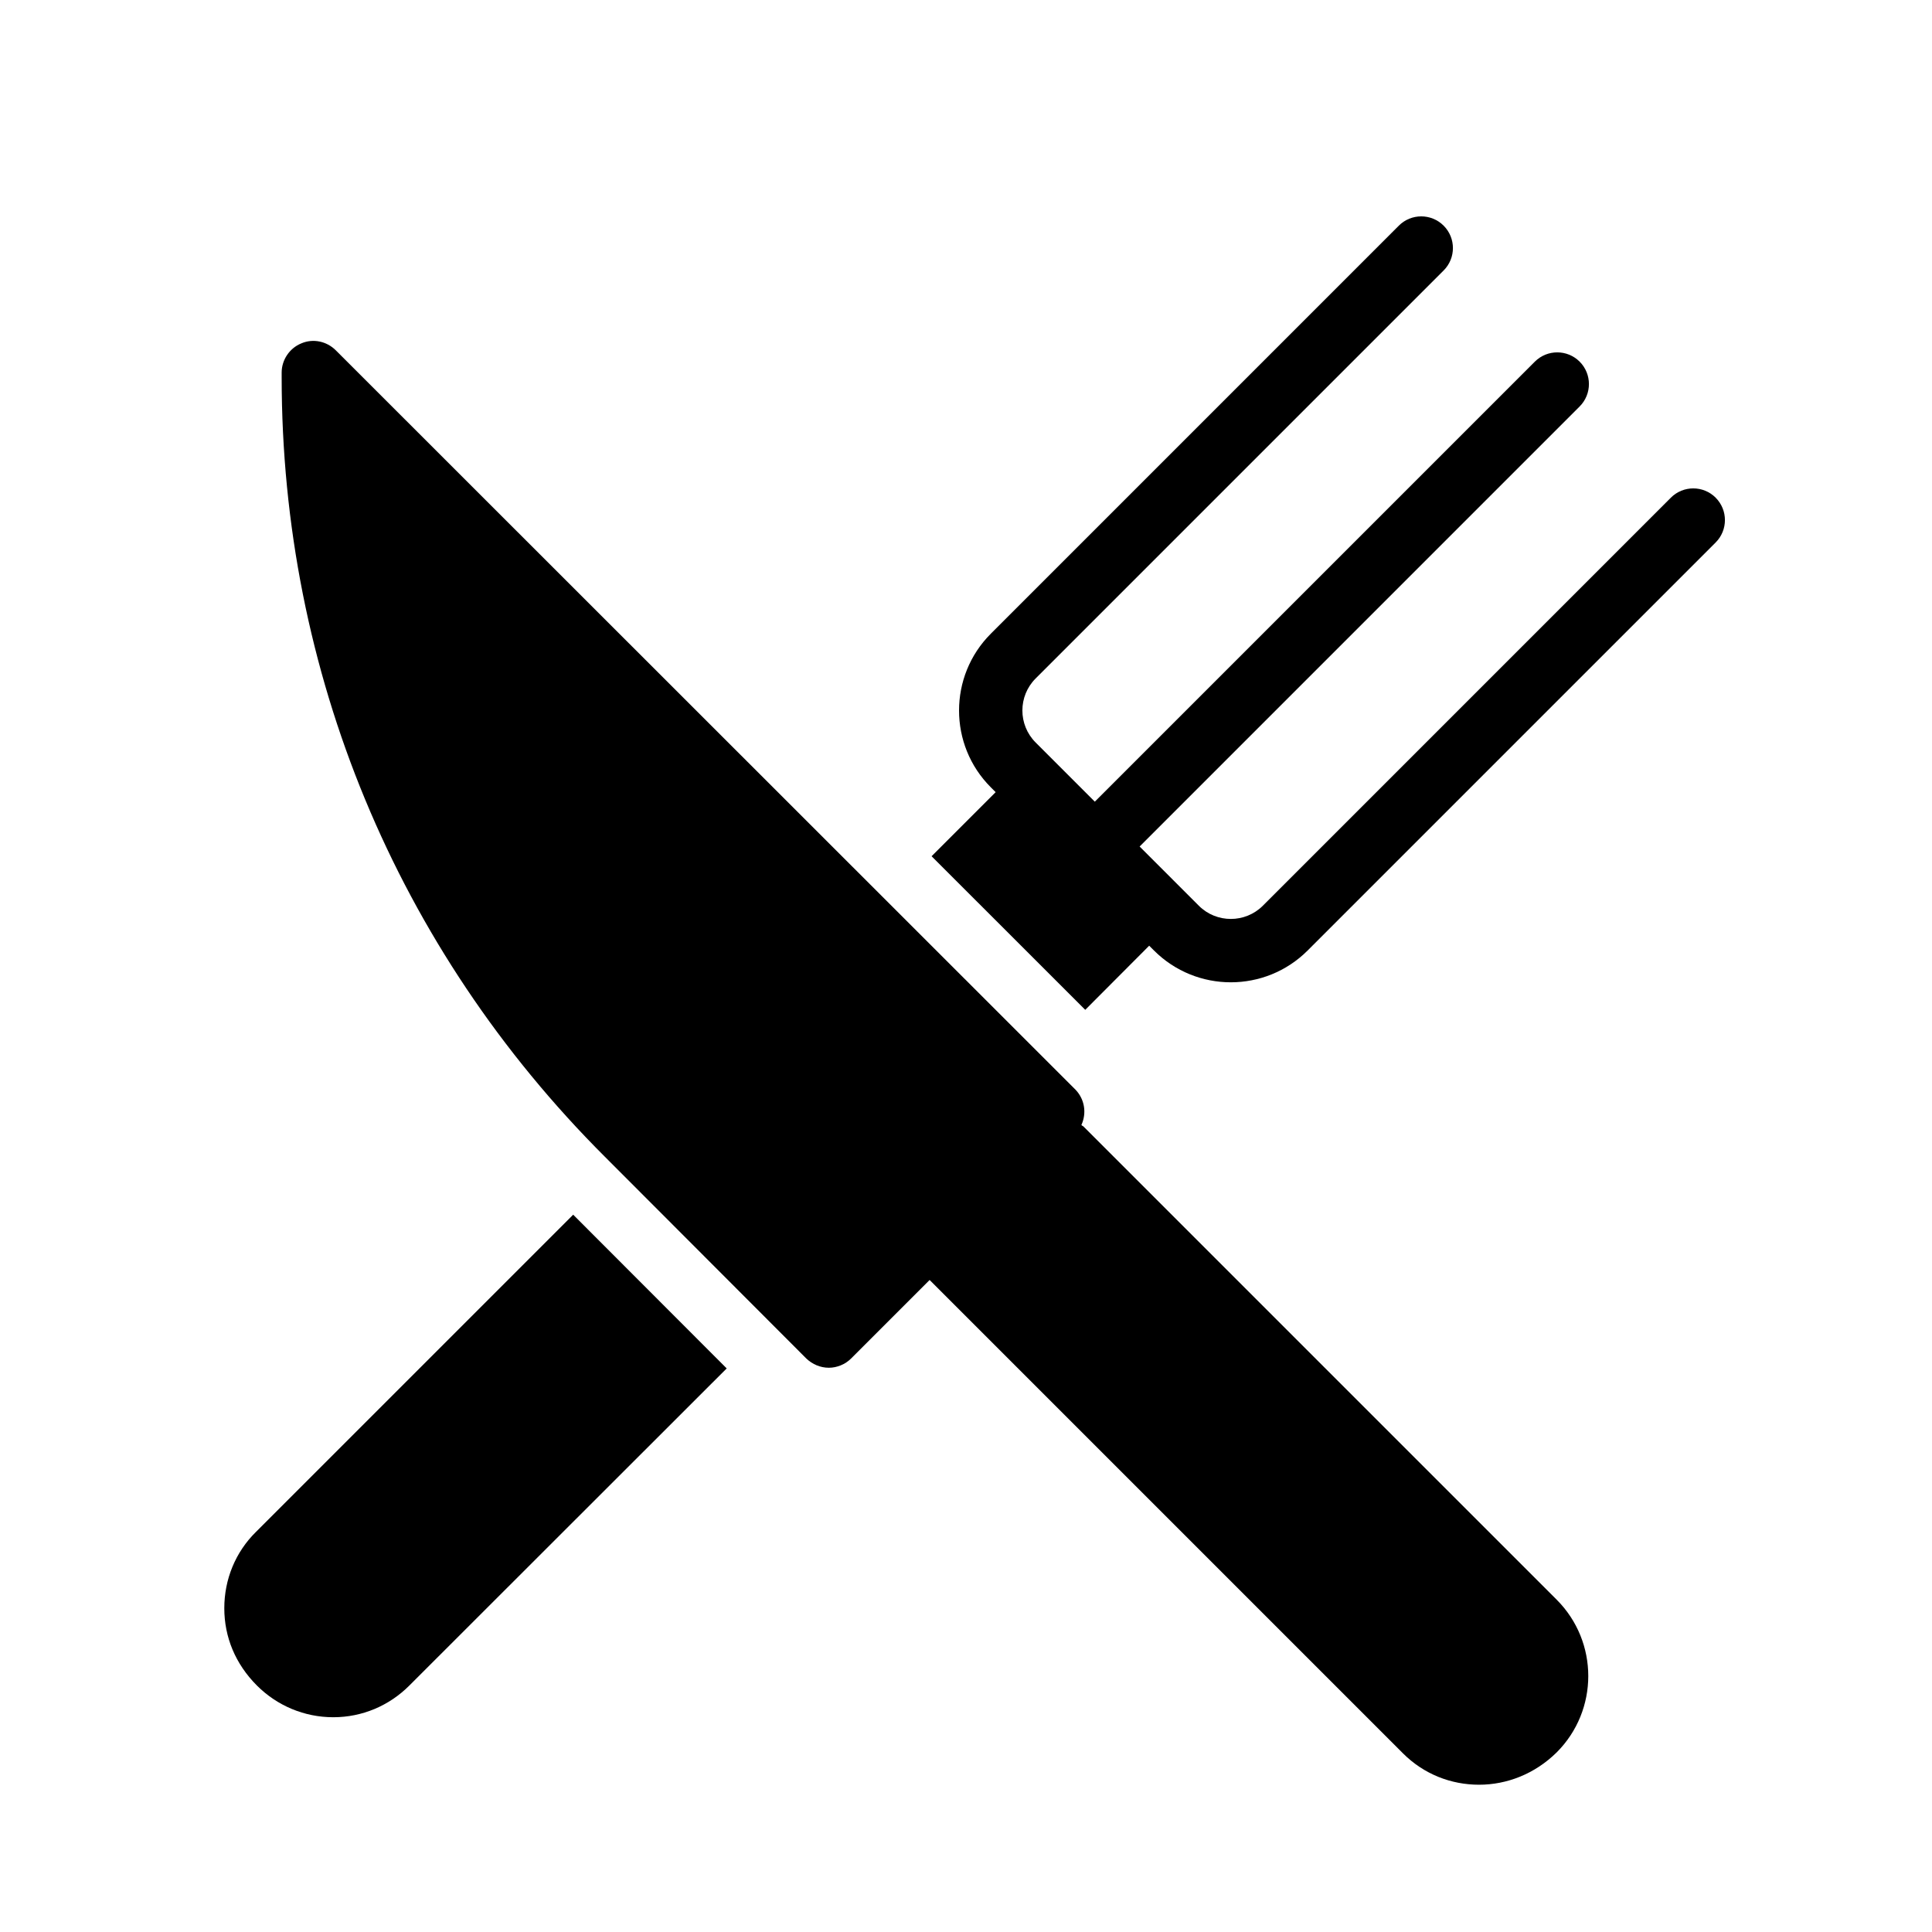 <?xml version="1.0" encoding="UTF-8"?>
<!-- Uploaded to: ICON Repo, www.iconrepo.com, Generator: ICON Repo Mixer Tools -->
<svg fill="#000000" width="800px" height="800px" version="1.1" viewBox="144 144 512 512" xmlns="http://www.w3.org/2000/svg">
 <g>
  <path d="m598.67 275.89c-3.281-3.281-8.594-3.281-11.875 0l-108.13 108.14c-4.668 4.656-12.285 4.676-16.961 0l-7.172-7.172c-0.012-0.012-0.016-0.027-0.027-0.039l-4.602-4.59-3.891-3.891 116.61-116.62c3.281-3.281 3.281-8.594 0-11.875s-8.594-3.281-11.875 0l-116.61 116.61-15.688-15.688c-4.676-4.676-4.676-12.285 0-16.957l108.13-108.13c3.281-3.281 3.281-8.594 0-11.875s-8.594-3.281-11.875 0l-108.13 108.14c-11.223 11.227-11.223 29.48 0 40.703l1.285 1.285-16.98 16.98 40.723 40.707 16.945-16.996 1.277 1.277c5.613 5.609 12.984 8.422 20.352 8.422 7.371 0 14.742-2.812 20.355-8.422l108.13-108.13c3.285-3.281 3.285-8.594 0.004-11.875z"/>
  <path d="m211.84 549.96c-5.457 5.375-8.398 12.594-8.398 20.238 0 7.641 2.938 14.777 8.648 20.488 5.375 5.375 12.594 8.398 20.238 8.398 7.641 0 14.777-3.023 20.152-8.398l84.102-84.039-40.684-40.742z"/>
  <path d="m431.08 442.48c-0.168-0.086-0.336-0.168-0.504-0.336 1.426-3.109 0.922-6.801-1.594-9.406l-195.98-195.89c-2.434-2.434-6.047-3.191-9.152-1.848-3.106 1.258-5.207 4.367-5.207 7.727v1.258c0 78.008 30.395 151.39 85.648 206.56l53.402 53.488c1.594 1.512 3.695 2.434 5.961 2.434 2.184 0 4.367-0.922 5.879-2.434l20.824-20.824 125.45 125.45c5.543 5.543 12.762 8.312 20.152 8.312s14.777-2.856 20.574-8.566c11.168-11.168 11.168-29.305 0-40.473z"/>
 </g>
</svg>